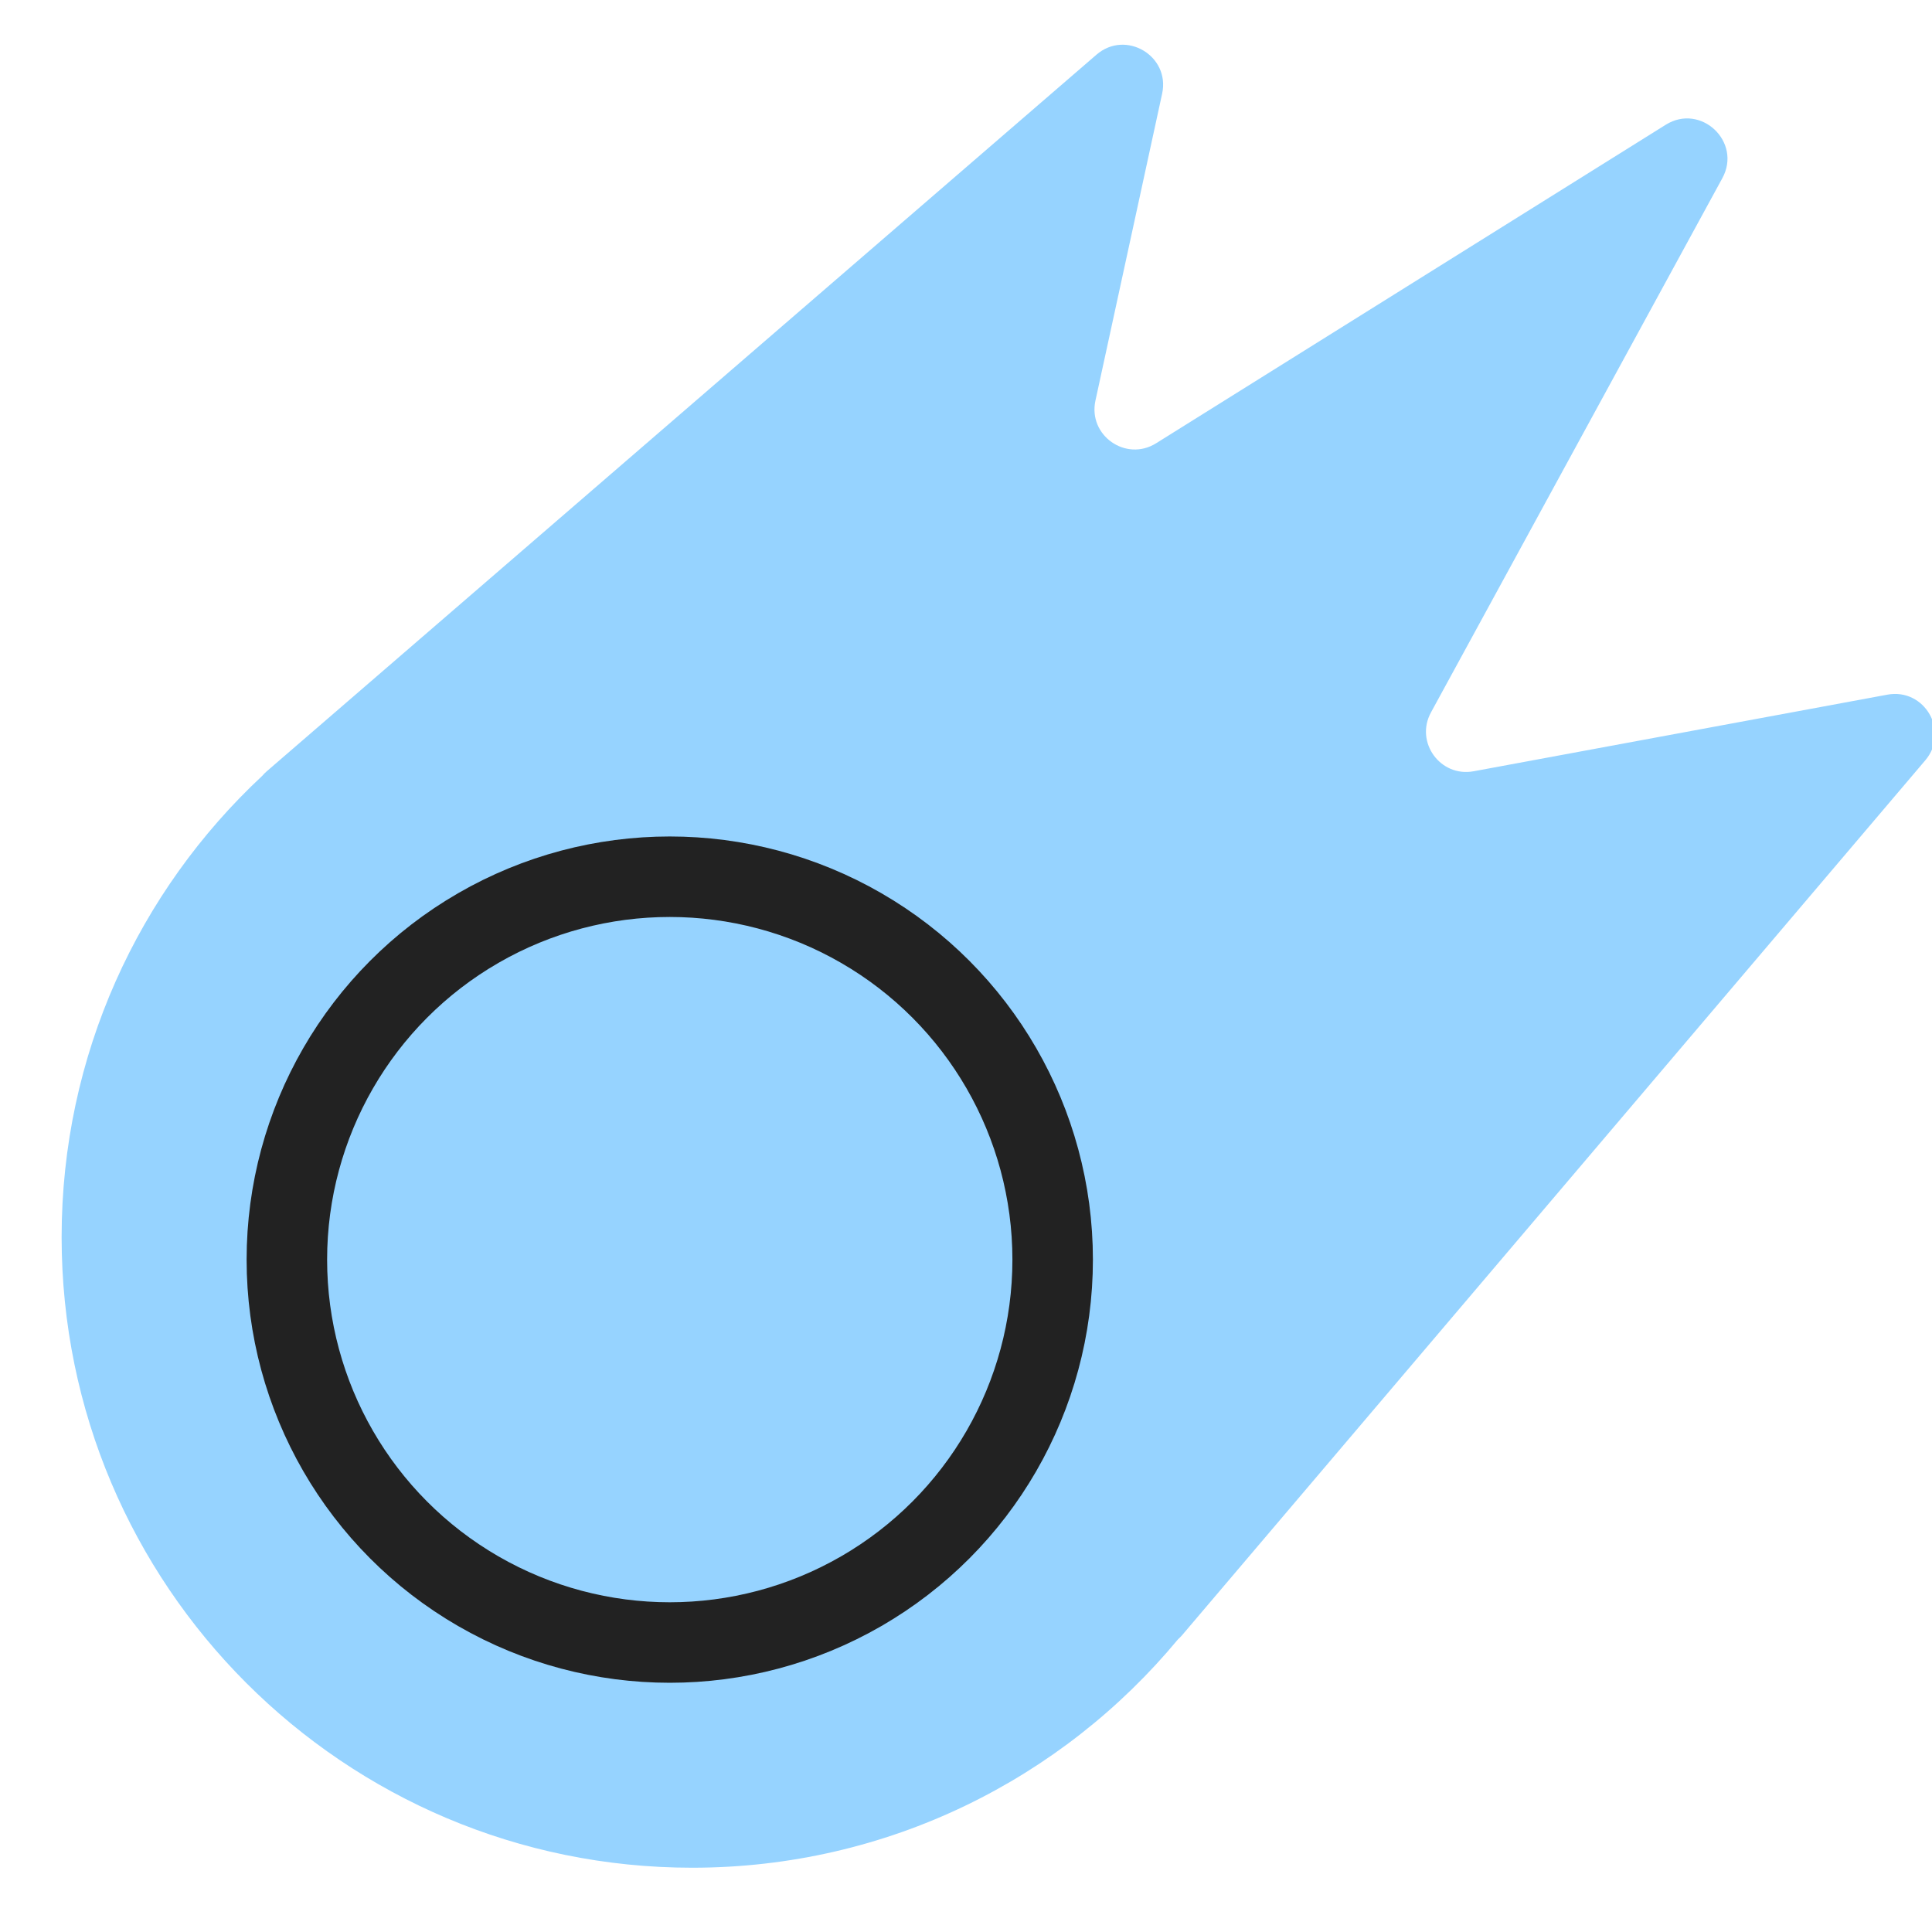 <svg width="48" height="48" viewBox="0 0 48 48" fill="none" xmlns="http://www.w3.org/2000/svg">
<g id="symbol/mercury-symbol-48" clip-path="url(#clip0)">
<g id="mercury-64">
<g id="Icon">
<path id="Union" fill-rule="evenodd" clip-rule="evenodd" d="M6.628 19.162L27.242 1.358C27.969 0.73 29.077 1.389 28.873 2.327L27.216 9.953C27.028 10.817 27.972 11.482 28.723 11.013L41.384 3.1C42.256 2.555 43.284 3.524 42.791 4.427L35.552 17.7C35.149 18.439 35.784 19.315 36.612 19.162L46.889 17.259C47.815 17.087 48.443 18.172 47.834 18.889L29.368 40.627C29.335 40.664 29.301 40.699 29.265 40.731C26.391 44.196 22.053 46.403 17.199 46.403C8.546 46.403 1.531 39.389 1.531 30.736C1.531 26.211 3.449 22.135 6.516 19.275C6.55 19.235 6.587 19.197 6.628 19.162Z" fill="#96D3FF"/>
<circle id="Ellipse" cx="16.64" cy="31.295" r="9.513" stroke="#222222" stroke-width="2"/>
</g>
</g>
</g>
<defs>
<clipPath id="clip0">
<rect width="48" height="48" fill="white"/>
</clipPath>
</defs>
</svg>

